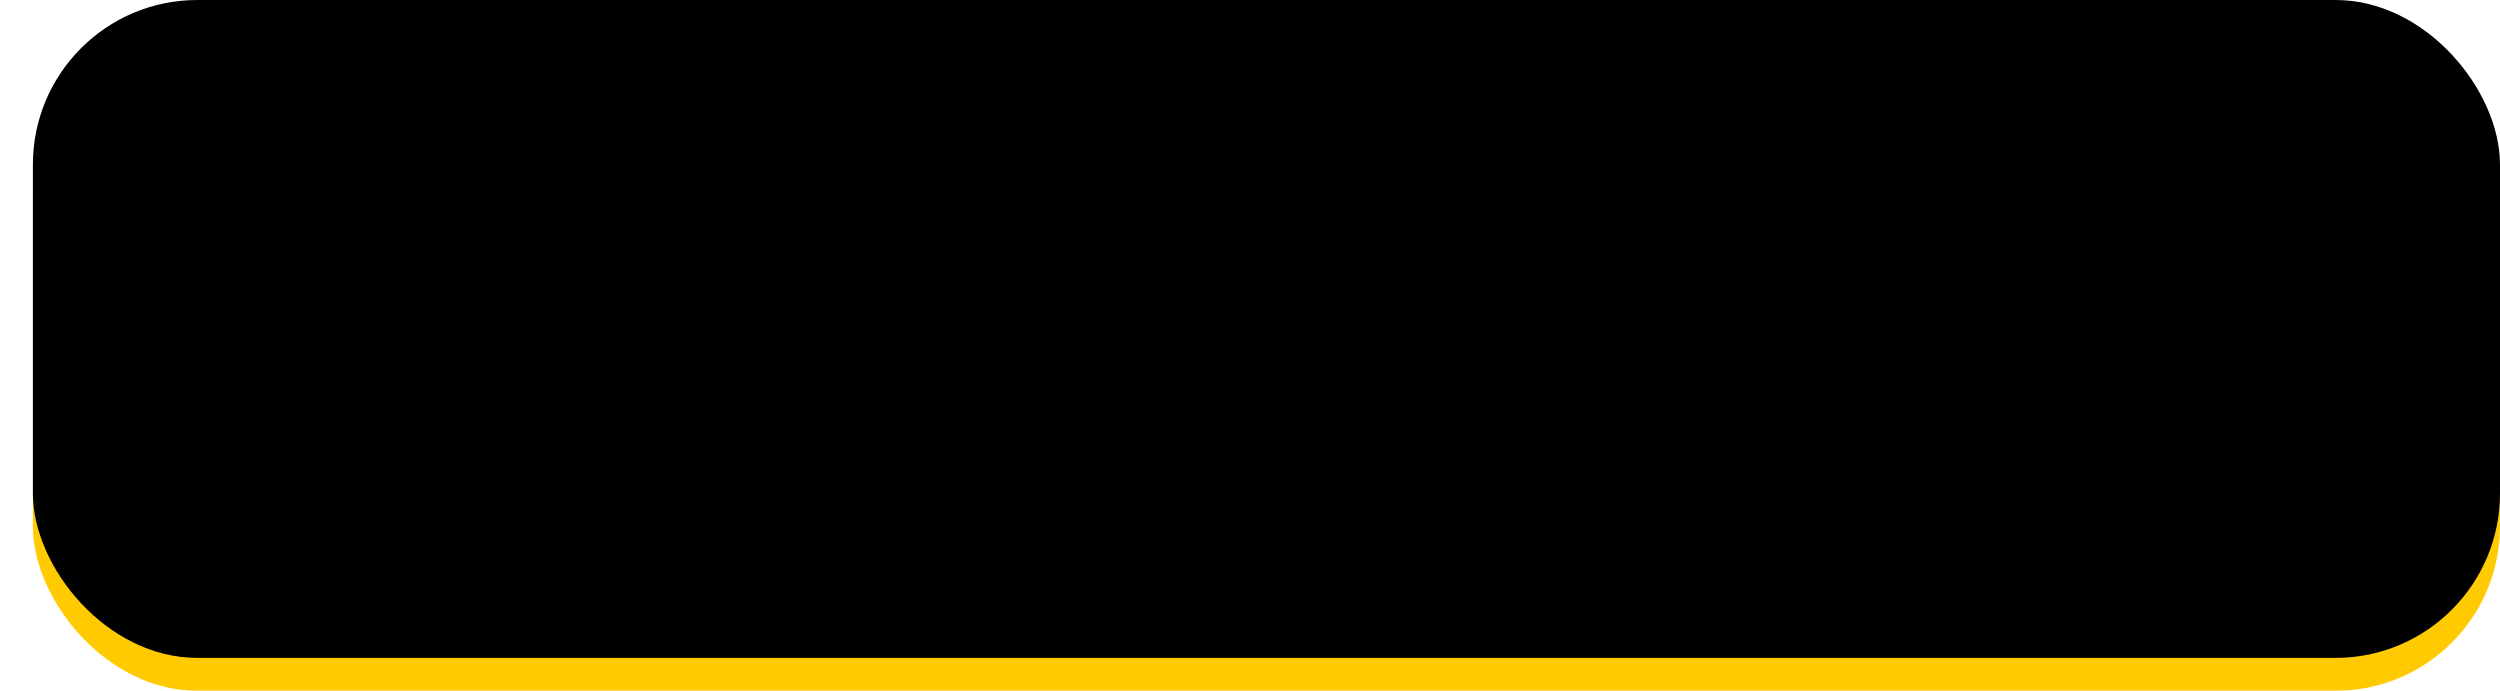<svg xmlns="http://www.w3.org/2000/svg" xmlns:xlink="http://www.w3.org/1999/xlink" width="304" height="84" viewBox="0 0 304 84">
    <defs>
        <filter id="a" width="102.7%" height="110%" x="-.7%" y="-2.5%" filterUnits="objectBoundingBox">
            <feOffset dx="4" dy="4" in="SourceAlpha" result="shadowOffsetOuter1"/>
            <feColorMatrix in="shadowOffsetOuter1" result="shadowMatrixOuter1" values="0 0 0 0 0 0 0 0 0 0.38 0 0 0 0 0.561 0 0 0 0.4 0"/>
            <feMerge>
                <feMergeNode in="shadowMatrixOuter1"/>
                <feMergeNode in="SourceGraphic"/>
            </feMerge>
        </filter>
        <rect id="b" width="300" height="80" rx="20"/>
        <filter id="c" width="101.3%" height="105%" x="-.7%" y="-2.5%" filterUnits="objectBoundingBox">
            <feOffset dy="-4" in="SourceAlpha" result="shadowOffsetInner1"/>
            <feComposite in="shadowOffsetInner1" in2="SourceAlpha" k2="-1" k3="1" operator="arithmetic" result="shadowInnerInner1"/>
            <feColorMatrix in="shadowInnerInner1" values="0 0 0 0 1 0 0 0 0 0.682 0 0 0 0 0 0 0 0 1 0"/>
        </filter>
    </defs>
    <g fill="none" fill-rule="evenodd" filter="url(#a)">
        <use fill="#FFCB00" xlink:href="#b"/>
        <use fill="#000" filter="url(#c)" xlink:href="#b"/>
    </g>
</svg>
